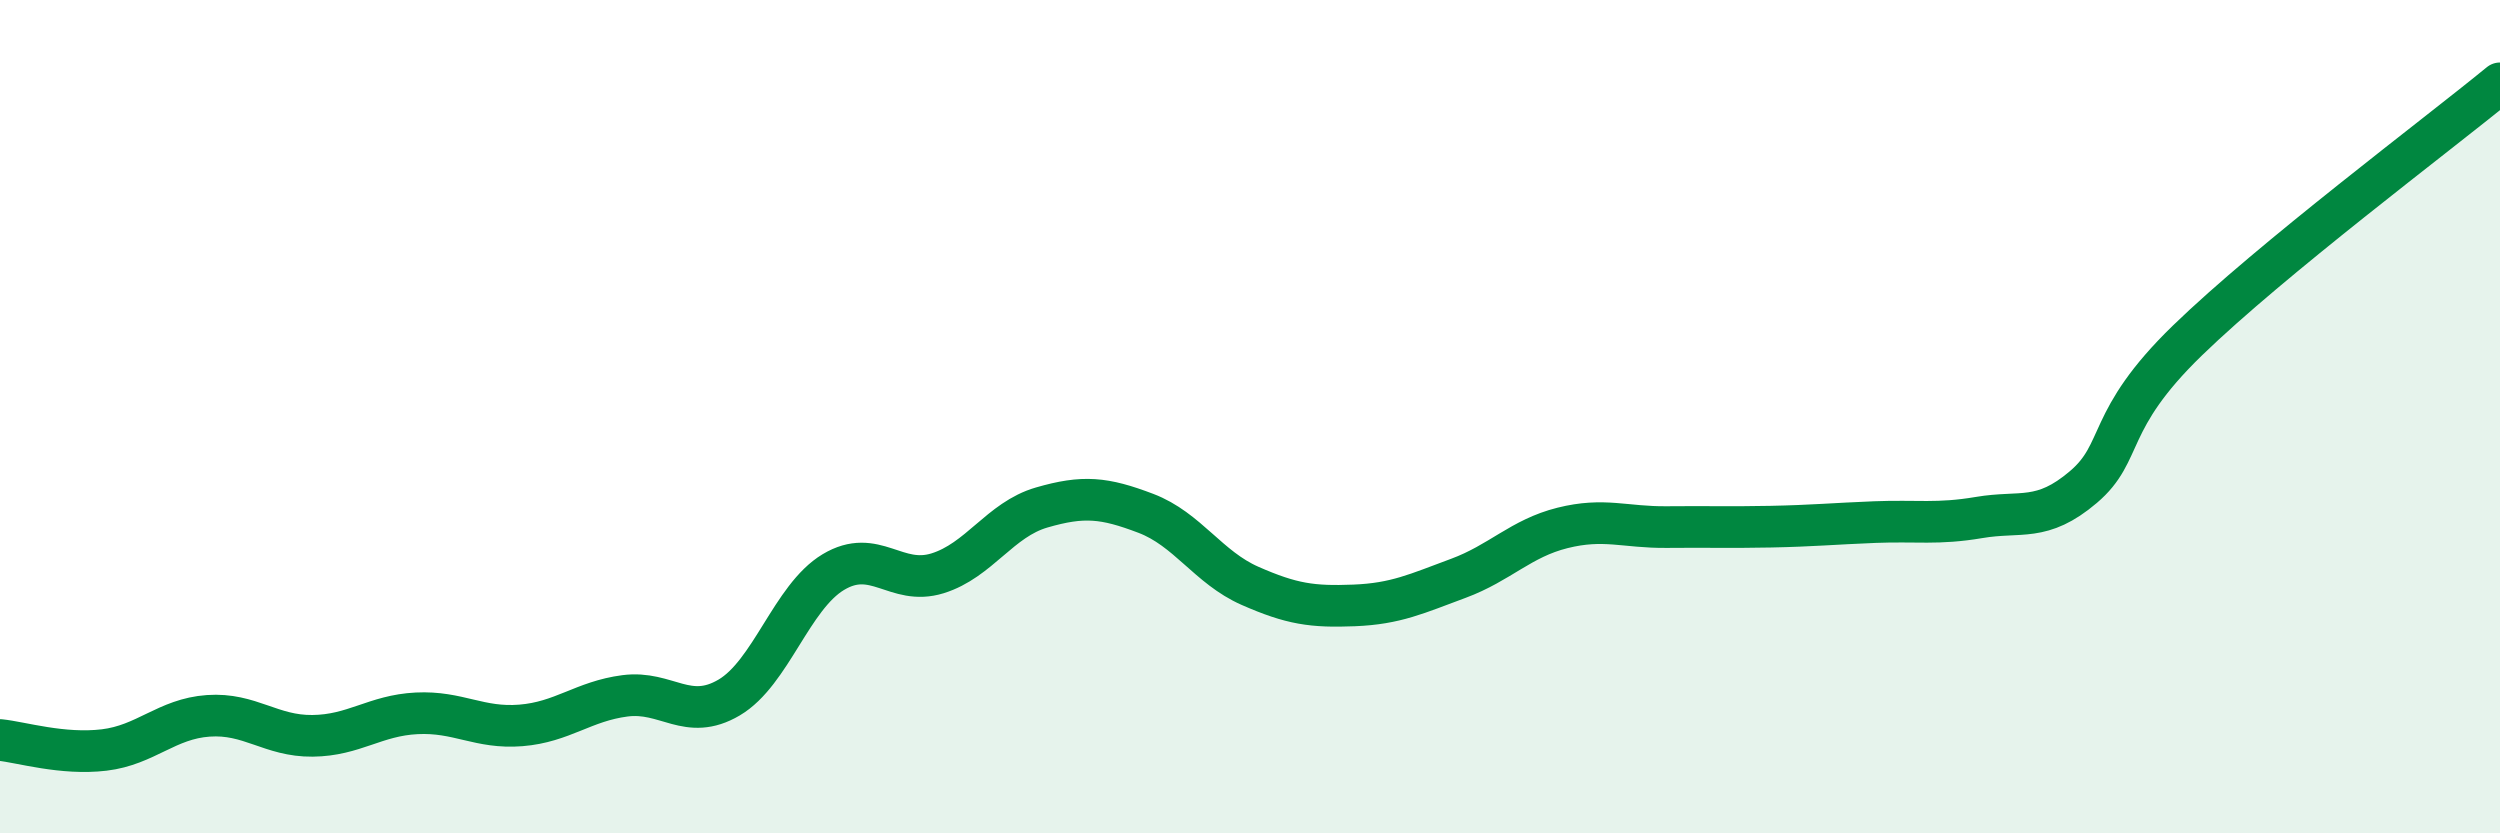 
    <svg width="60" height="20" viewBox="0 0 60 20" xmlns="http://www.w3.org/2000/svg">
      <path
        d="M 0,17.76 C 0.5,17.81 1.5,18.12 2.5,18 C 3.5,17.88 4,17.25 5,17.18 C 6,17.11 6.5,17.67 7.5,17.66 C 8.5,17.65 9,17.17 10,17.12 C 11,17.07 11.5,17.49 12.5,17.41 C 13.5,17.33 14,16.83 15,16.7 C 16,16.57 16.5,17.33 17.5,16.74 C 18.5,16.15 19,14.33 20,13.73 C 21,13.13 21.5,14.07 22.5,13.76 C 23.5,13.45 24,12.47 25,12.18 C 26,11.89 26.5,11.94 27.5,12.32 C 28.5,12.7 29,13.62 30,14.06 C 31,14.5 31.5,14.57 32.5,14.53 C 33.5,14.49 34,14.25 35,13.88 C 36,13.51 36.5,12.92 37.5,12.67 C 38.5,12.42 39,12.66 40,12.65 C 41,12.64 41.5,12.66 42.5,12.64 C 43.5,12.62 44,12.57 45,12.53 C 46,12.49 46.5,12.59 47.5,12.42 C 48.5,12.25 49,12.54 50,11.69 C 51,10.84 50.5,10.11 52.5,8.17 C 54.5,6.23 58.5,3.23 60,2L60 20L0 20Z"
        fill="#008740"
        opacity="0.1"
        stroke-linecap="round"
        stroke-linejoin="round"
      />
      <path
        d="M 0,17.76 C 0.5,17.81 1.5,18.12 2.5,18 C 3.5,17.88 4,17.25 5,17.18 C 6,17.11 6.5,17.67 7.5,17.66 C 8.5,17.65 9,17.17 10,17.12 C 11,17.07 11.5,17.49 12.5,17.41 C 13.5,17.33 14,16.83 15,16.7 C 16,16.57 16.5,17.33 17.5,16.74 C 18.5,16.15 19,14.33 20,13.73 C 21,13.13 21.5,14.07 22.5,13.76 C 23.5,13.45 24,12.47 25,12.18 C 26,11.89 26.5,11.94 27.5,12.32 C 28.5,12.7 29,13.62 30,14.06 C 31,14.5 31.5,14.57 32.5,14.53 C 33.5,14.49 34,14.25 35,13.88 C 36,13.51 36.5,12.92 37.5,12.67 C 38.5,12.42 39,12.66 40,12.65 C 41,12.64 41.5,12.66 42.5,12.64 C 43.5,12.62 44,12.57 45,12.53 C 46,12.49 46.5,12.59 47.5,12.42 C 48.5,12.25 49,12.54 50,11.69 C 51,10.84 50.5,10.11 52.5,8.17 C 54.5,6.23 58.5,3.23 60,2"
        stroke="#008740"
        stroke-width="1"
        fill="none"
        stroke-linecap="round"
        stroke-linejoin="round"
      />
    </svg>
  